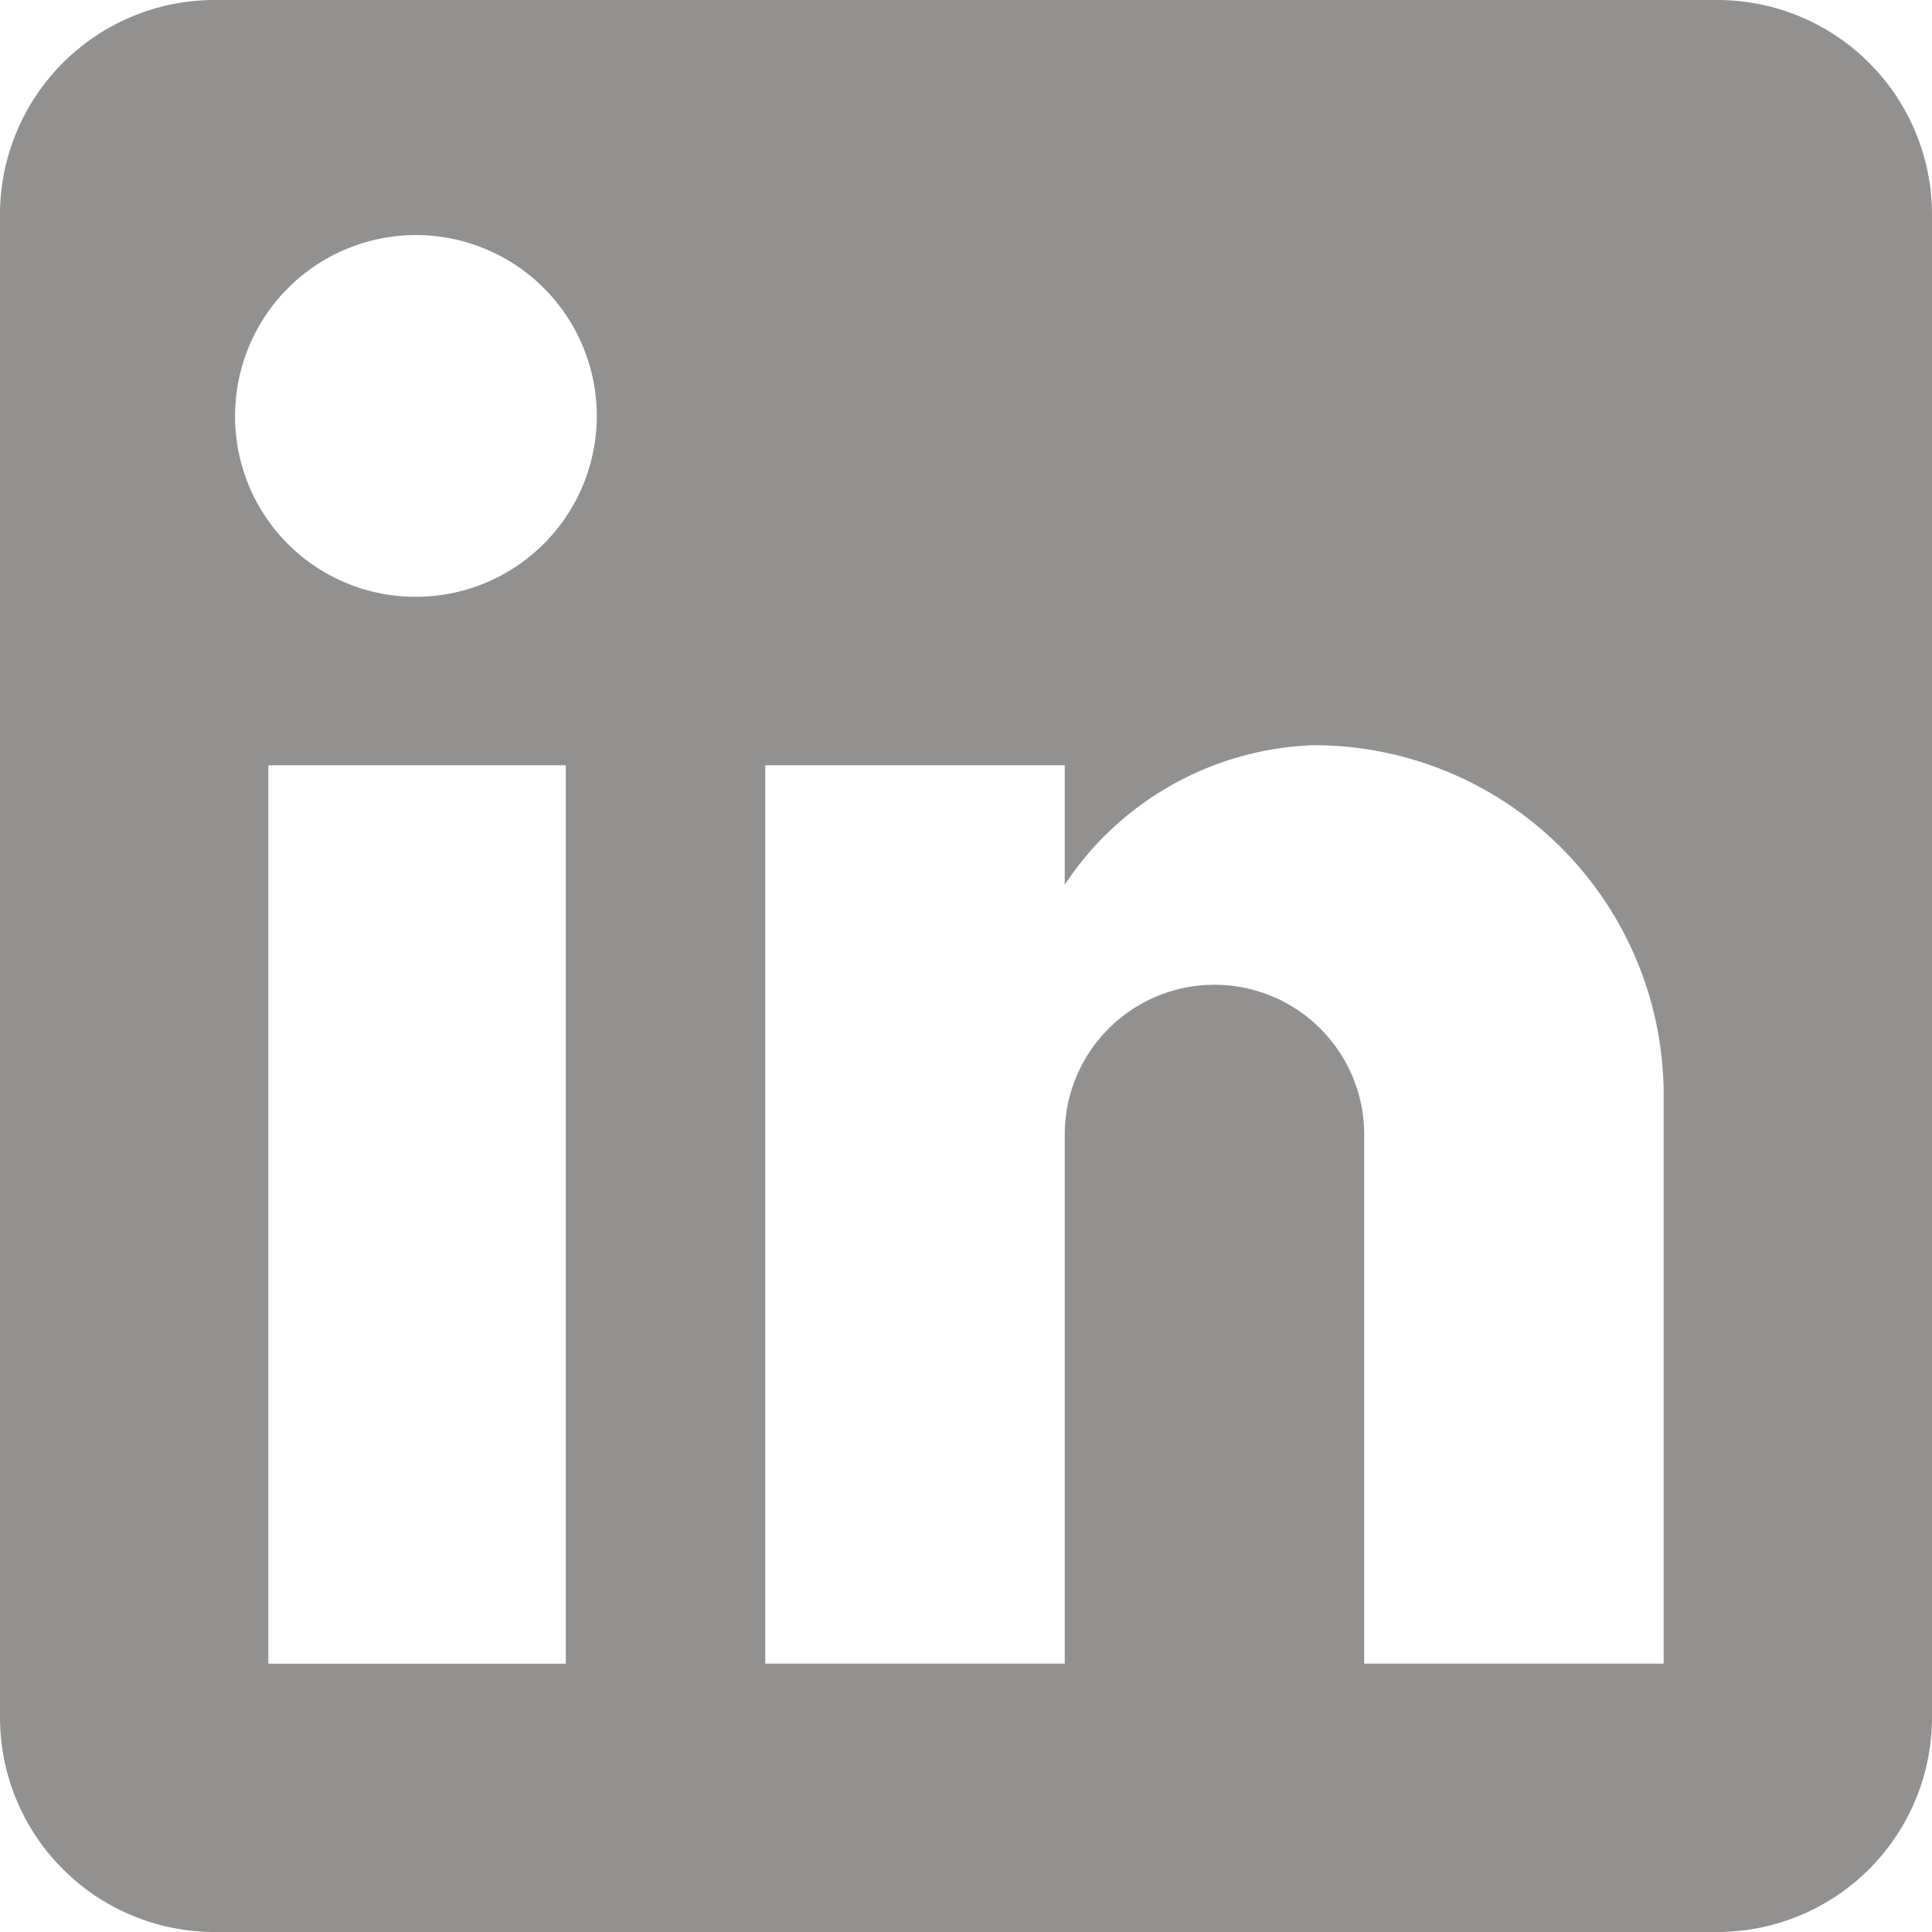 <svg xmlns="http://www.w3.org/2000/svg" width="28" height="28" viewBox="0 0 28 28">
    <defs>
        <style>
            .cls-1{fill:#93918f}
        </style>
    </defs>
    <path id="linkedin-box" d="M27.889 3A3.111 3.111 0 0 1 31 6.111v21.778A3.111 3.111 0 0 1 27.889 31H6.111A3.111 3.111 0 0 1 3 27.889V6.111A3.111 3.111 0 0 1 6.111 3h21.778m-.778 24.111v-8.244A5.071 5.071 0 0 0 22.04 13.8a4.508 4.508 0 0 0-3.609 2.022v-1.731h-4.34v13.02h4.34v-7.669a2.17 2.17 0 1 1 4.34 0v7.669h4.34M9.036 11.649a2.621 2.621 0 1 0-2.629-2.613 2.613 2.613 0 0 0 2.629 2.613M11.2 27.111v-13.02H6.889v13.02z" class="cls-1" transform="translate(-3 -3)"/>
</svg>

